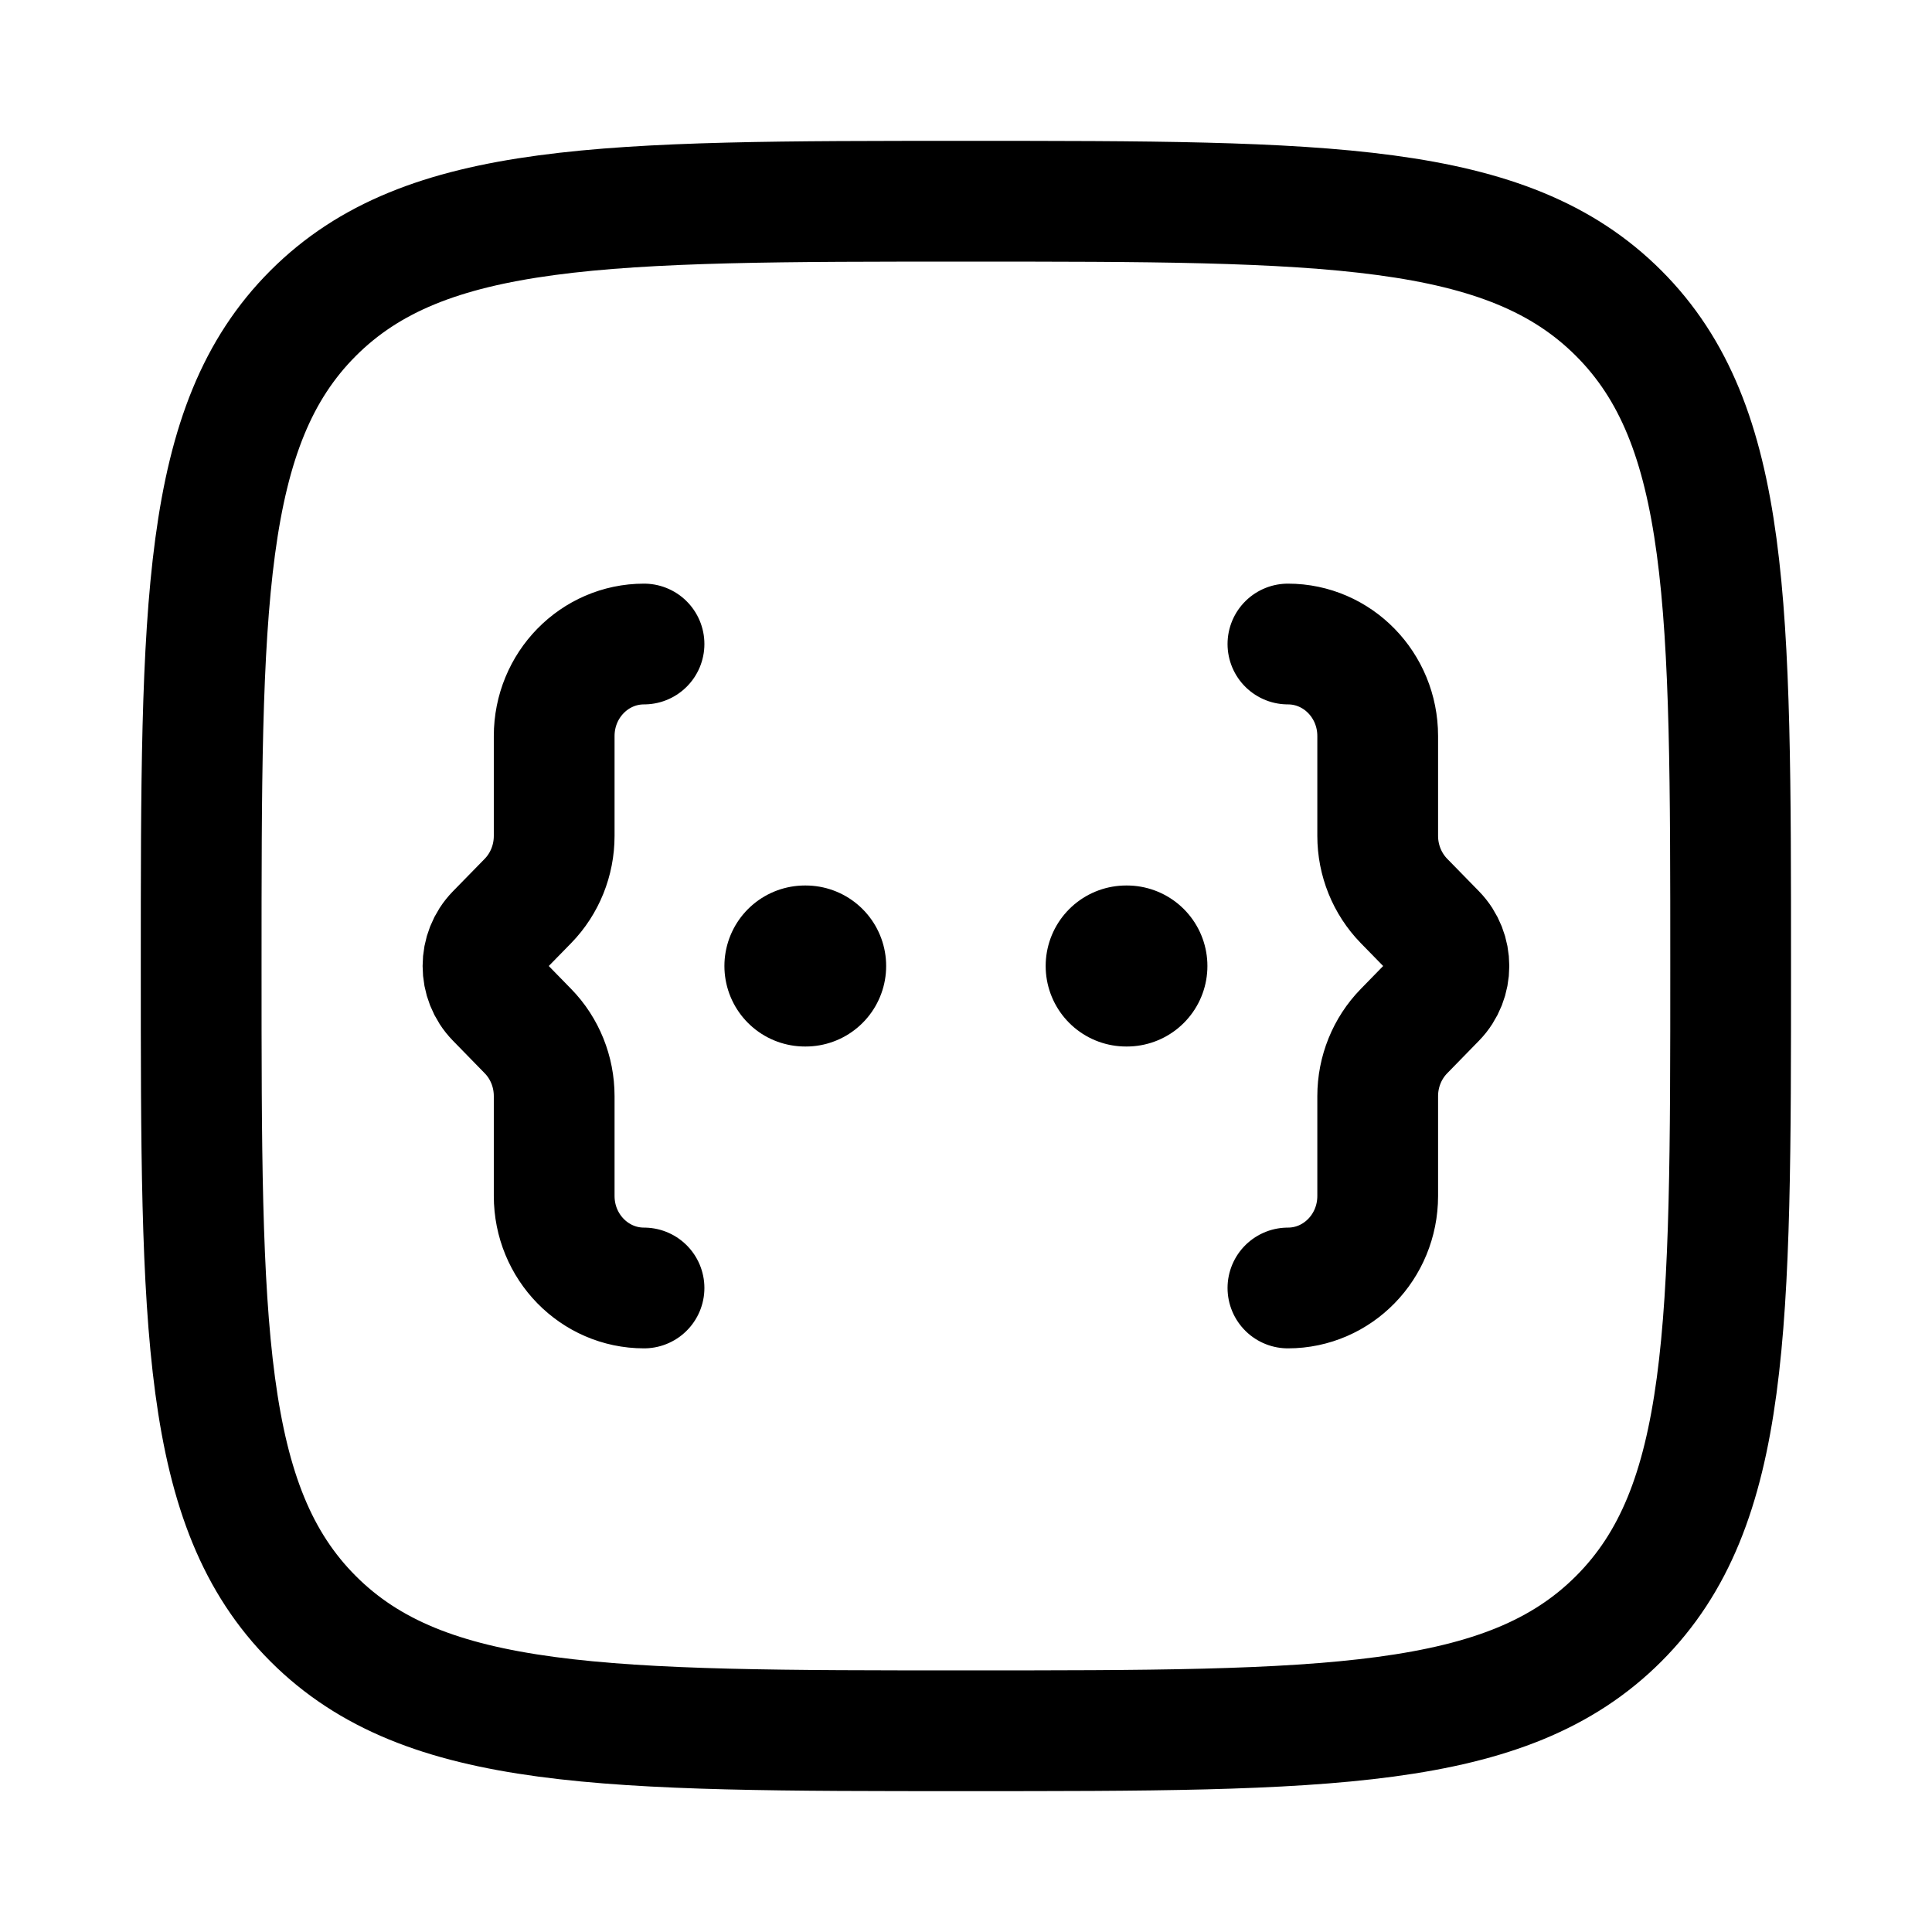 <svg width="32" height="32" viewBox="0 0 32 32" fill="none" xmlns="http://www.w3.org/2000/svg">
<path d="M3.332 16C3.332 10.029 3.332 7.043 5.187 5.188C7.042 3.333 10.028 3.333 15.999 3.333C21.97 3.333 24.955 3.333 26.81 5.188C28.665 7.043 28.665 10.029 28.665 16C28.665 21.971 28.665 24.957 26.81 26.812C24.955 28.667 21.97 28.667 15.999 28.667C10.028 28.667 7.042 28.667 5.187 26.812C3.332 24.957 3.332 21.971 3.332 16Z" stroke="black" stroke-width="2"/>
<path d="M21.332 21.333C22.154 21.333 22.819 20.651 22.819 19.809V18.155C22.819 17.751 22.976 17.363 23.255 17.078L23.781 16.539C24.071 16.241 24.071 15.759 23.781 15.461L23.255 14.923C22.976 14.637 22.819 14.249 22.819 13.845V12.191C22.819 11.349 22.154 10.667 21.332 10.667" stroke="black" stroke-width="2" stroke-linecap="round" stroke-linejoin="round"/>
<path d="M10.667 21.333C9.845 21.333 9.179 20.651 9.179 19.809V18.155C9.179 17.751 9.023 17.363 8.744 17.078L8.218 16.539C7.927 16.241 7.927 15.759 8.218 15.461L8.744 14.923C9.023 14.637 9.179 14.249 9.179 13.845V12.191C9.179 11.349 9.845 10.667 10.667 10.667" stroke="black" stroke-width="2" stroke-linecap="round" stroke-linejoin="round"/>
<path d="M13.332 16H13.344M18.653 16H18.665" stroke="black" stroke-width="2.667" stroke-linecap="round" stroke-linejoin="round"/>
</svg>
